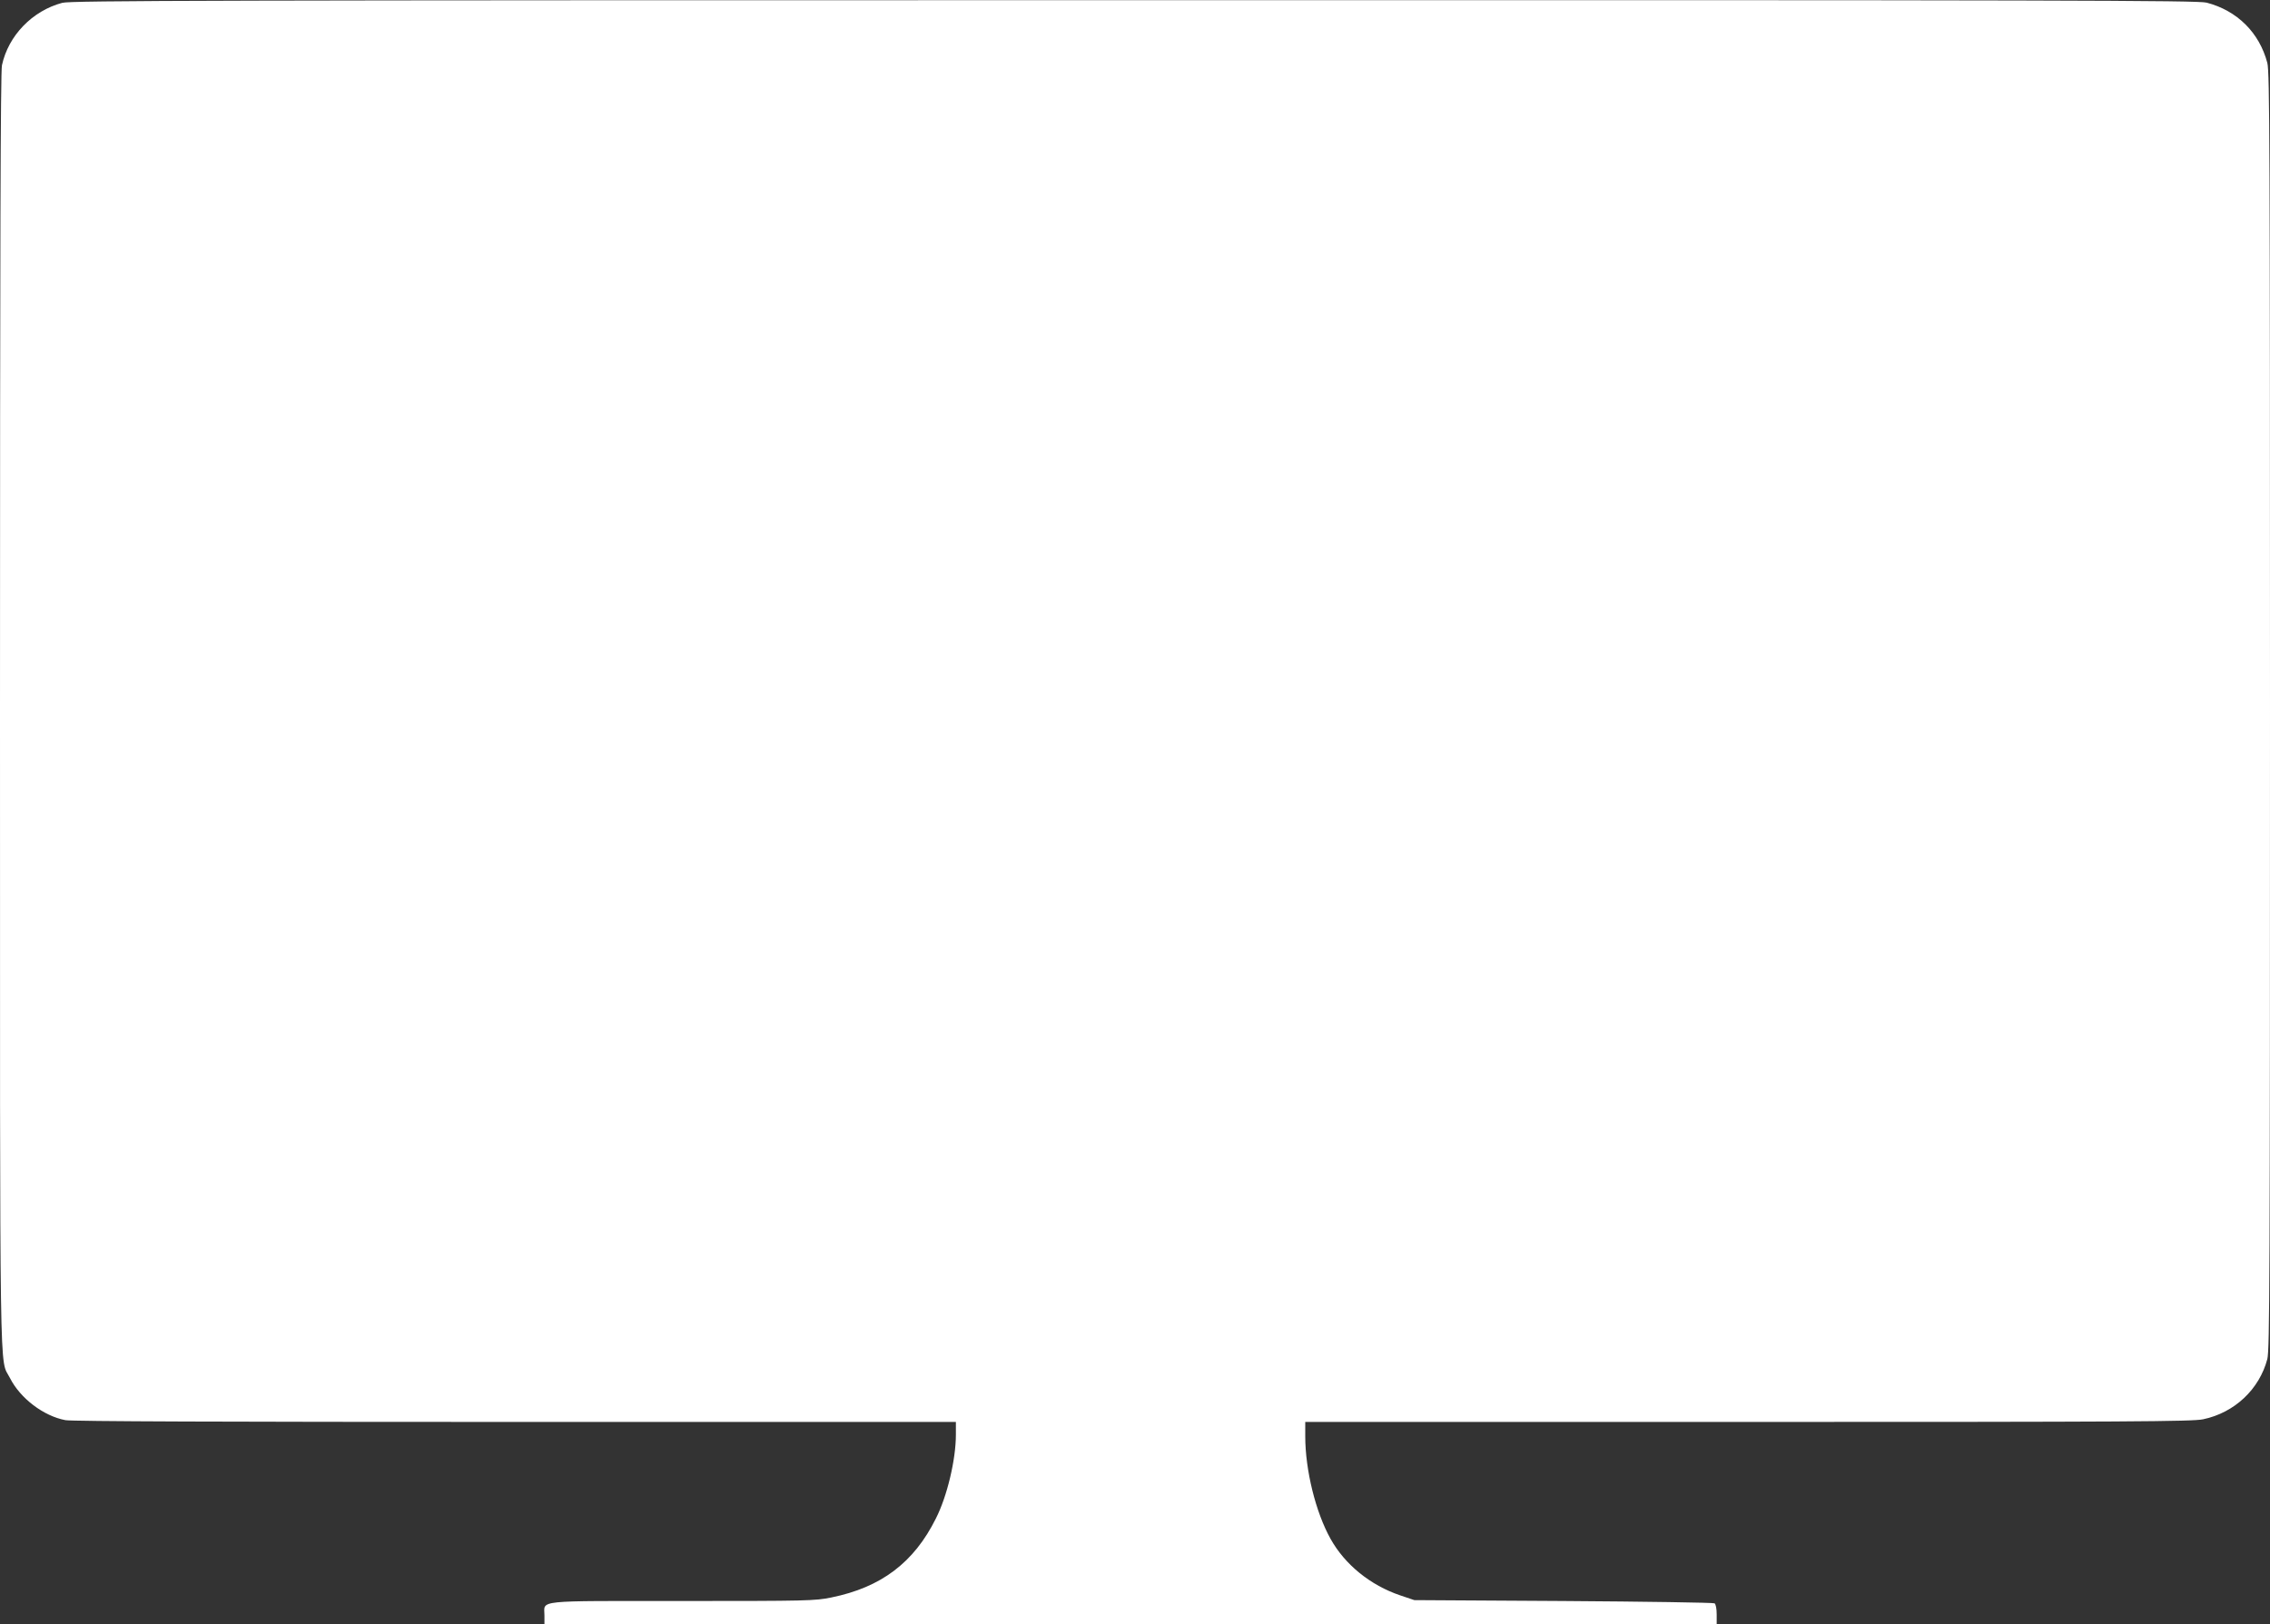 <?xml version="1.0" standalone="no"?>
<!DOCTYPE svg PUBLIC "-//W3C//DTD SVG 20010904//EN"
 "http://www.w3.org/TR/2001/REC-SVG-20010904/DTD/svg10.dtd">
<svg version="1.0" xmlns="http://www.w3.org/2000/svg"
 width="1280pt" height="916pt" viewBox="0 0 1280 916"
 preserveAspectRatio="xMidYMid meet">
<rect x="0" y="0" width="1280" height="916" fill="#333333" stroke="none"/>
<g transform="translate(0,916) scale(0.1,-0.1)"
fill="#ffffff" stroke="none">
<path d="M351 9144 c-169 -45 -304 -185 -340 -352 -8 -39 -11 -1022 -11 -3645
0 -3925 -4 -3640 56 -3759 58 -115 190 -215 313 -238 35 -7 922 -10 2537 -10
l2484 0 0 -72 c0 -140 -49 -347 -113 -473 -124 -249 -309 -388 -589 -445 -91
-19 -139 -20 -841 -20 -842 0 -777 7 -777 -81 l0 -49 3305 0 3305 0 0 54 c0
33 -5 58 -12 63 -7 4 -391 10 -853 13 l-840 5 -80 27 c-168 57 -311 173 -392
318 -84 150 -143 388 -143 579 l0 81 2498 0 c2130 0 2507 2 2565 15 177 37
317 169 362 340 13 53 15 457 15 3655 0 3197 -2 3602 -15 3655 -45 171 -170
295 -342 340 -50 13 -768 15 -6048 14 -5198 0 -5997 -2 -6044 -15z"/>
</g>
</svg>
